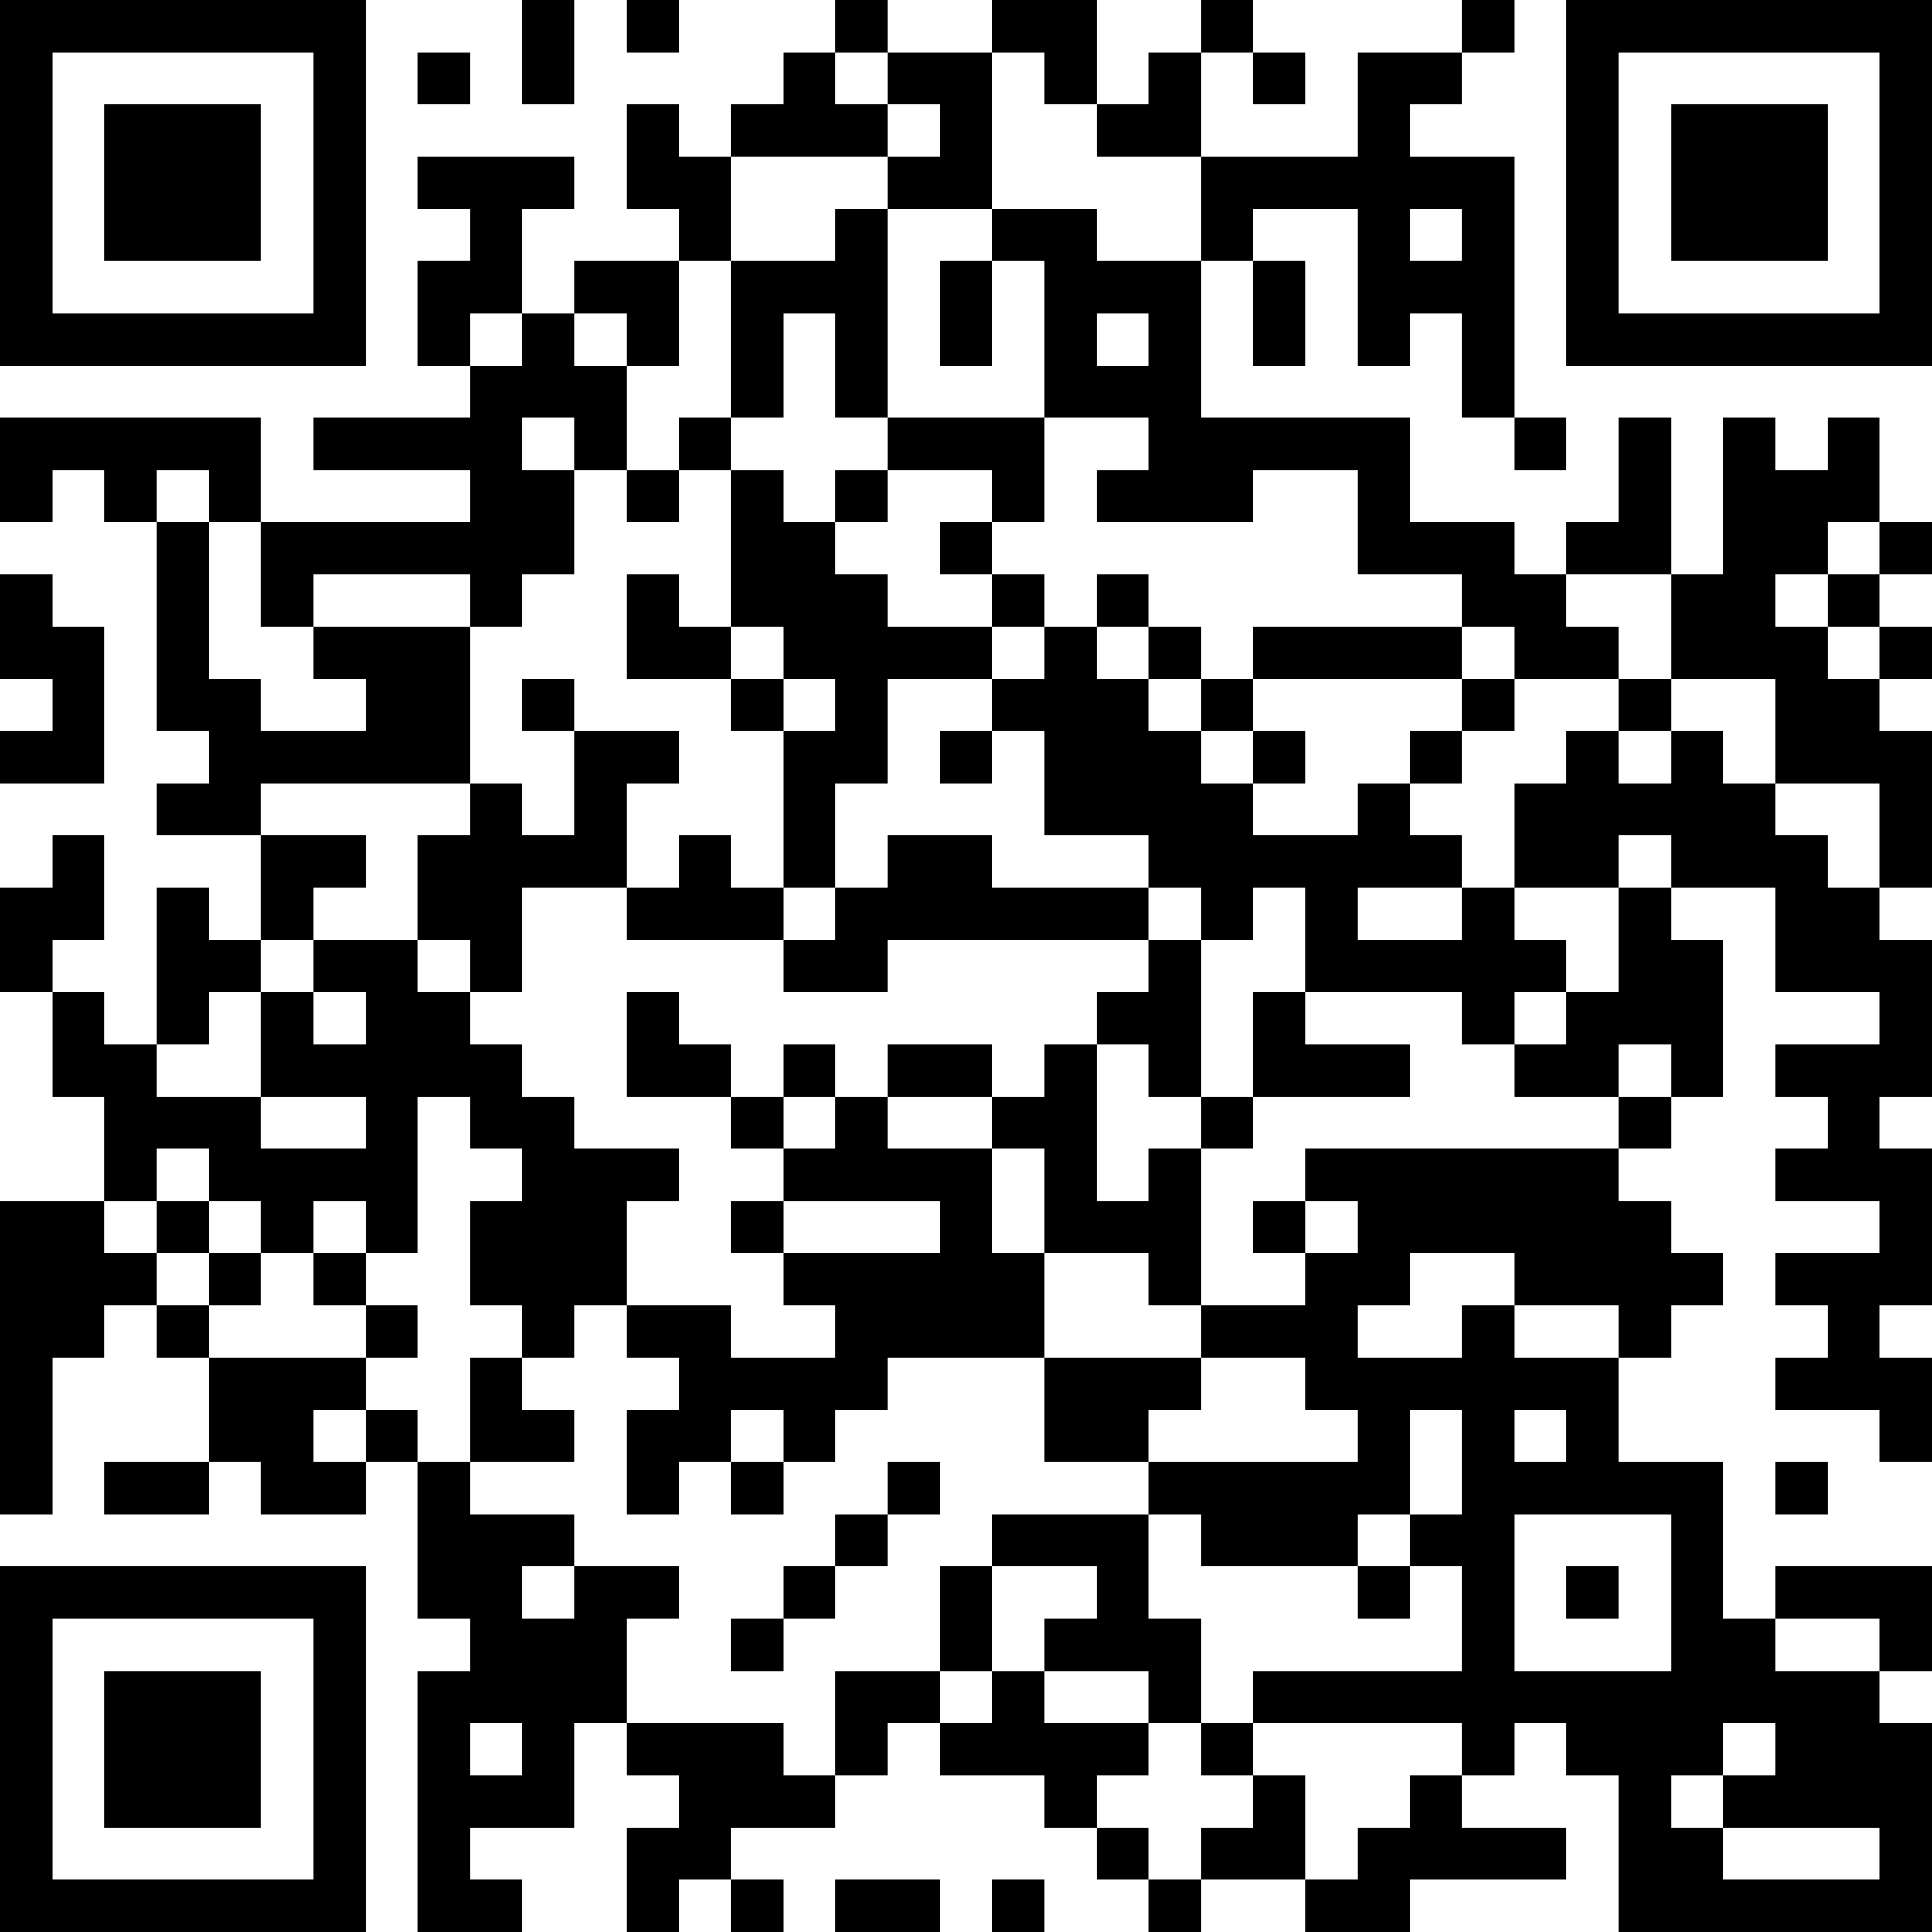 <?xml version="1.0" encoding="UTF-8"?>
<svg xmlns="http://www.w3.org/2000/svg" version="1.1" width="400" height="400" viewBox="0 0 400 400"><rect x="0" y="0" width="400" height="400" fill="#ffffff"/><g transform="scale(10.811)"><g transform="translate(0,0)"><path fill-rule="evenodd" d="M10 0L10 2L11 2L11 0ZM12 0L12 1L13 1L13 0ZM16 0L16 1L15 1L15 2L14 2L14 3L13 3L13 2L12 2L12 4L13 4L13 5L11 5L11 6L10 6L10 4L11 4L11 3L8 3L8 4L9 4L9 5L8 5L8 7L9 7L9 8L6 8L6 9L9 9L9 10L5 10L5 8L0 8L0 10L1 10L1 9L2 9L2 10L3 10L3 14L4 14L4 15L3 15L3 16L5 16L5 18L4 18L4 17L3 17L3 20L2 20L2 19L1 19L1 18L2 18L2 16L1 16L1 17L0 17L0 19L1 19L1 21L2 21L2 23L0 23L0 29L1 29L1 26L2 26L2 25L3 25L3 26L4 26L4 28L2 28L2 29L4 29L4 28L5 28L5 29L7 29L7 28L8 28L8 31L9 31L9 32L8 32L8 37L10 37L10 36L9 36L9 35L11 35L11 33L12 33L12 34L13 34L13 35L12 35L12 37L13 37L13 36L14 36L14 37L15 37L15 36L14 36L14 35L16 35L16 34L17 34L17 33L18 33L18 34L20 34L20 35L21 35L21 36L22 36L22 37L23 37L23 36L25 36L25 37L27 37L27 36L30 36L30 35L28 35L28 34L29 34L29 33L30 33L30 34L31 34L31 37L37 37L37 33L36 33L36 32L37 32L37 30L34 30L34 31L33 31L33 28L31 28L31 26L32 26L32 25L33 25L33 24L32 24L32 23L31 23L31 22L32 22L32 21L33 21L33 18L32 18L32 17L34 17L34 19L36 19L36 20L34 20L34 21L35 21L35 22L34 22L34 23L36 23L36 24L34 24L34 25L35 25L35 26L34 26L34 27L36 27L36 28L37 28L37 26L36 26L36 25L37 25L37 22L36 22L36 21L37 21L37 18L36 18L36 17L37 17L37 14L36 14L36 13L37 13L37 12L36 12L36 11L37 11L37 10L36 10L36 8L35 8L35 9L34 9L34 8L33 8L33 11L32 11L32 8L31 8L31 10L30 10L30 11L29 11L29 10L27 10L27 8L23 8L23 5L24 5L24 7L25 7L25 5L24 5L24 4L26 4L26 7L27 7L27 6L28 6L28 8L29 8L29 9L30 9L30 8L29 8L29 3L27 3L27 2L28 2L28 1L29 1L29 0L28 0L28 1L26 1L26 3L23 3L23 1L24 1L24 2L25 2L25 1L24 1L24 0L23 0L23 1L22 1L22 2L21 2L21 0L19 0L19 1L17 1L17 0ZM8 1L8 2L9 2L9 1ZM16 1L16 2L17 2L17 3L14 3L14 5L13 5L13 7L12 7L12 6L11 6L11 7L12 7L12 9L11 9L11 8L10 8L10 9L11 9L11 11L10 11L10 12L9 12L9 11L6 11L6 12L5 12L5 10L4 10L4 9L3 9L3 10L4 10L4 13L5 13L5 14L7 14L7 13L6 13L6 12L9 12L9 15L5 15L5 16L7 16L7 17L6 17L6 18L5 18L5 19L4 19L4 20L3 20L3 21L5 21L5 22L7 22L7 21L5 21L5 19L6 19L6 20L7 20L7 19L6 19L6 18L8 18L8 19L9 19L9 20L10 20L10 21L11 21L11 22L13 22L13 23L12 23L12 25L11 25L11 26L10 26L10 25L9 25L9 23L10 23L10 22L9 22L9 21L8 21L8 24L7 24L7 23L6 23L6 24L5 24L5 23L4 23L4 22L3 22L3 23L2 23L2 24L3 24L3 25L4 25L4 26L7 26L7 27L6 27L6 28L7 28L7 27L8 27L8 28L9 28L9 29L11 29L11 30L10 30L10 31L11 31L11 30L13 30L13 31L12 31L12 33L15 33L15 34L16 34L16 32L18 32L18 33L19 33L19 32L20 32L20 33L22 33L22 34L21 34L21 35L22 35L22 36L23 36L23 35L24 35L24 34L25 34L25 36L26 36L26 35L27 35L27 34L28 34L28 33L24 33L24 32L28 32L28 30L27 30L27 29L28 29L28 27L27 27L27 29L26 29L26 30L23 30L23 29L22 29L22 28L26 28L26 27L25 27L25 26L23 26L23 25L25 25L25 24L26 24L26 23L25 23L25 22L31 22L31 21L32 21L32 20L31 20L31 21L29 21L29 20L30 20L30 19L31 19L31 17L32 17L32 16L31 16L31 17L29 17L29 15L30 15L30 14L31 14L31 15L32 15L32 14L33 14L33 15L34 15L34 16L35 16L35 17L36 17L36 15L34 15L34 13L32 13L32 11L30 11L30 12L31 12L31 13L29 13L29 12L28 12L28 11L26 11L26 9L24 9L24 10L21 10L21 9L22 9L22 8L20 8L20 5L19 5L19 4L21 4L21 5L23 5L23 3L21 3L21 2L20 2L20 1L19 1L19 4L17 4L17 3L18 3L18 2L17 2L17 1ZM16 4L16 5L14 5L14 8L13 8L13 9L12 9L12 10L13 10L13 9L14 9L14 12L13 12L13 11L12 11L12 13L14 13L14 14L15 14L15 17L14 17L14 16L13 16L13 17L12 17L12 15L13 15L13 14L11 14L11 13L10 13L10 14L11 14L11 16L10 16L10 15L9 15L9 16L8 16L8 18L9 18L9 19L10 19L10 17L12 17L12 18L15 18L15 19L17 19L17 18L22 18L22 19L21 19L21 20L20 20L20 21L19 21L19 20L17 20L17 21L16 21L16 20L15 20L15 21L14 21L14 20L13 20L13 19L12 19L12 21L14 21L14 22L15 22L15 23L14 23L14 24L15 24L15 25L16 25L16 26L14 26L14 25L12 25L12 26L13 26L13 27L12 27L12 29L13 29L13 28L14 28L14 29L15 29L15 28L16 28L16 27L17 27L17 26L20 26L20 28L22 28L22 27L23 27L23 26L20 26L20 24L22 24L22 25L23 25L23 22L24 22L24 21L27 21L27 20L25 20L25 19L28 19L28 20L29 20L29 19L30 19L30 18L29 18L29 17L28 17L28 16L27 16L27 15L28 15L28 14L29 14L29 13L28 13L28 12L24 12L24 13L23 13L23 12L22 12L22 11L21 11L21 12L20 12L20 11L19 11L19 10L20 10L20 8L17 8L17 4ZM27 4L27 5L28 5L28 4ZM18 5L18 7L19 7L19 5ZM9 6L9 7L10 7L10 6ZM15 6L15 8L14 8L14 9L15 9L15 10L16 10L16 11L17 11L17 12L19 12L19 13L17 13L17 15L16 15L16 17L15 17L15 18L16 18L16 17L17 17L17 16L19 16L19 17L22 17L22 18L23 18L23 21L22 21L22 20L21 20L21 23L22 23L22 22L23 22L23 21L24 21L24 19L25 19L25 17L24 17L24 18L23 18L23 17L22 17L22 16L20 16L20 14L19 14L19 13L20 13L20 12L19 12L19 11L18 11L18 10L19 10L19 9L17 9L17 8L16 8L16 6ZM21 6L21 7L22 7L22 6ZM16 9L16 10L17 10L17 9ZM35 10L35 11L34 11L34 12L35 12L35 13L36 13L36 12L35 12L35 11L36 11L36 10ZM0 11L0 13L1 13L1 14L0 14L0 15L2 15L2 12L1 12L1 11ZM14 12L14 13L15 13L15 14L16 14L16 13L15 13L15 12ZM21 12L21 13L22 13L22 14L23 14L23 15L24 15L24 16L26 16L26 15L27 15L27 14L28 14L28 13L24 13L24 14L23 14L23 13L22 13L22 12ZM31 13L31 14L32 14L32 13ZM18 14L18 15L19 15L19 14ZM24 14L24 15L25 15L25 14ZM26 17L26 18L28 18L28 17ZM15 21L15 22L16 22L16 21ZM17 21L17 22L19 22L19 24L20 24L20 22L19 22L19 21ZM3 23L3 24L4 24L4 25L5 25L5 24L4 24L4 23ZM15 23L15 24L18 24L18 23ZM24 23L24 24L25 24L25 23ZM6 24L6 25L7 25L7 26L8 26L8 25L7 25L7 24ZM27 24L27 25L26 25L26 26L28 26L28 25L29 25L29 26L31 26L31 25L29 25L29 24ZM9 26L9 28L11 28L11 27L10 27L10 26ZM14 27L14 28L15 28L15 27ZM29 27L29 28L30 28L30 27ZM17 28L17 29L16 29L16 30L15 30L15 31L14 31L14 32L15 32L15 31L16 31L16 30L17 30L17 29L18 29L18 28ZM34 28L34 29L35 29L35 28ZM19 29L19 30L18 30L18 32L19 32L19 30L21 30L21 31L20 31L20 32L22 32L22 33L23 33L23 34L24 34L24 33L23 33L23 31L22 31L22 29ZM29 29L29 32L32 32L32 29ZM26 30L26 31L27 31L27 30ZM30 30L30 31L31 31L31 30ZM34 31L34 32L36 32L36 31ZM9 33L9 34L10 34L10 33ZM33 33L33 34L32 34L32 35L33 35L33 36L36 36L36 35L33 35L33 34L34 34L34 33ZM16 36L16 37L18 37L18 36ZM19 36L19 37L20 37L20 36ZM0 0L0 7L7 7L7 0ZM1 1L1 6L6 6L6 1ZM2 2L2 5L5 5L5 2ZM30 0L30 7L37 7L37 0ZM31 1L31 6L36 6L36 1ZM32 2L32 5L35 5L35 2ZM0 30L0 37L7 37L7 30ZM1 31L1 36L6 36L6 31ZM2 32L2 35L5 35L5 32Z" fill="#000000"/></g></g></svg>
